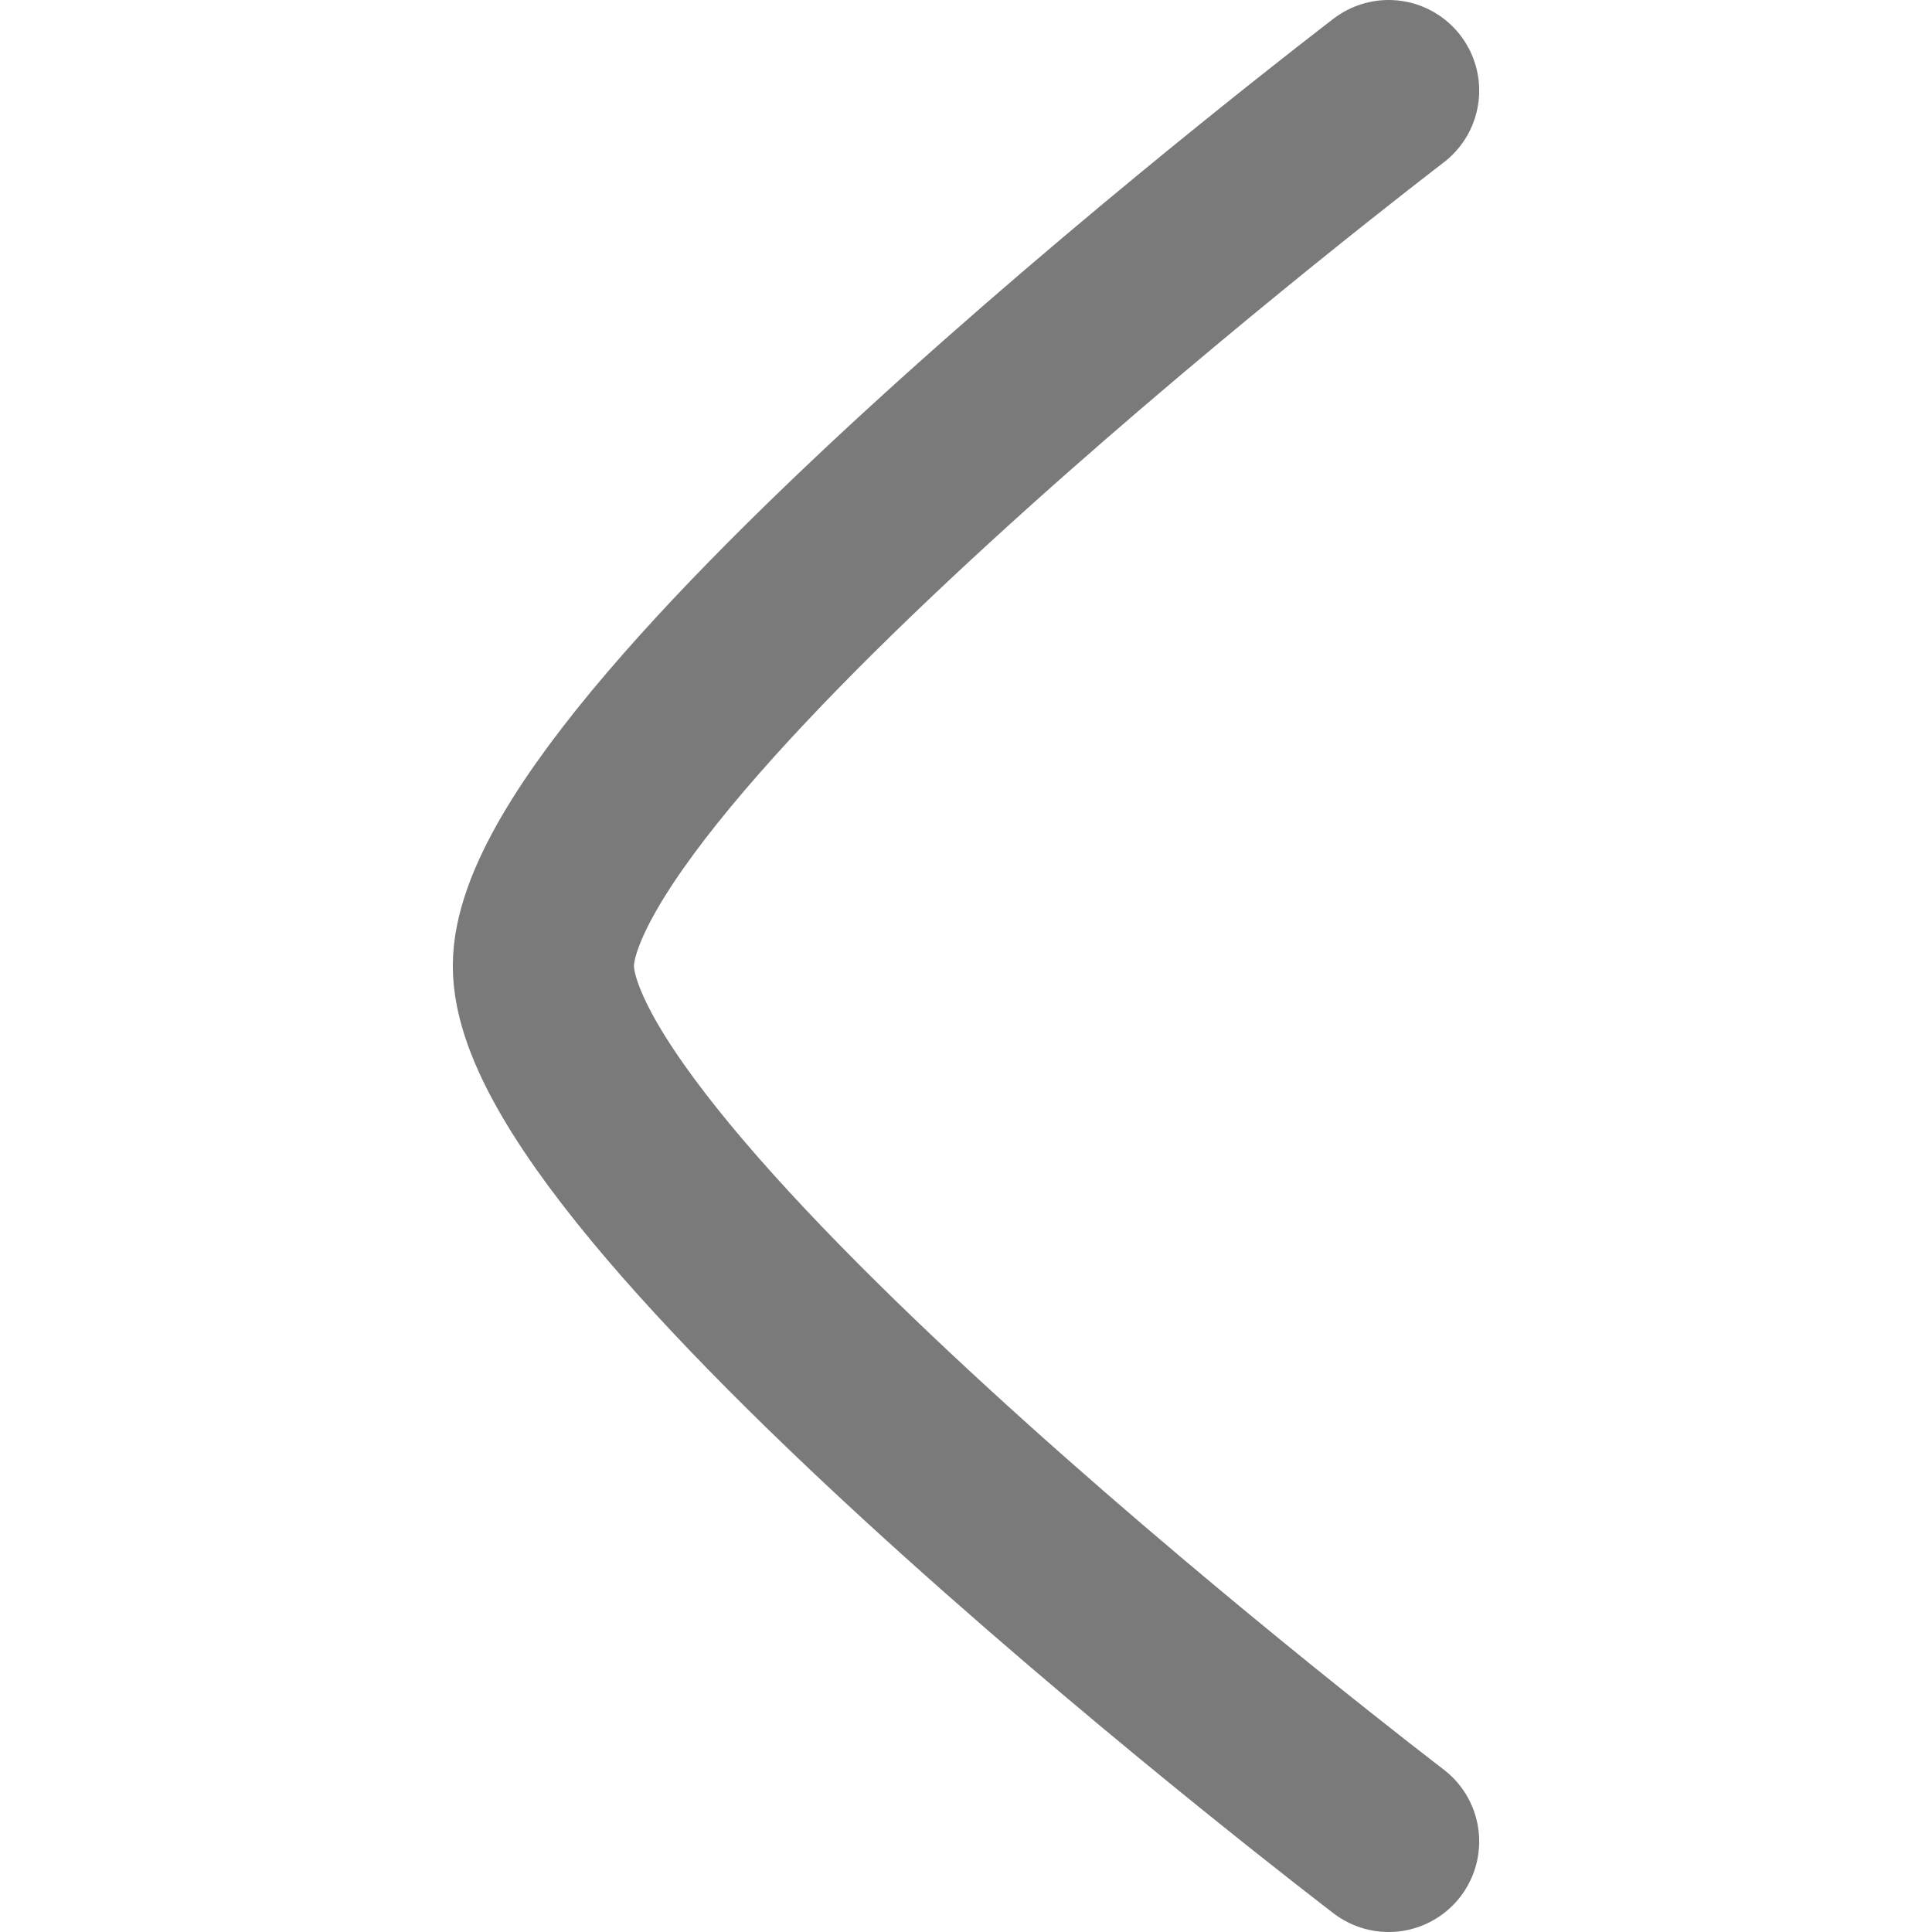 <svg width="16" height="16" viewBox="0 0 16 16" fill="none" xmlns="http://www.w3.org/2000/svg">
<path d="M11.5 0.75C11.5 0.75 4.5 6.09 4.5 8C4.5 9.911 11.5 15.25 11.5 15.25" stroke="#7A7A7A" stroke-width="1.5" stroke-linecap="round" stroke-linejoin="round"/>
</svg>
